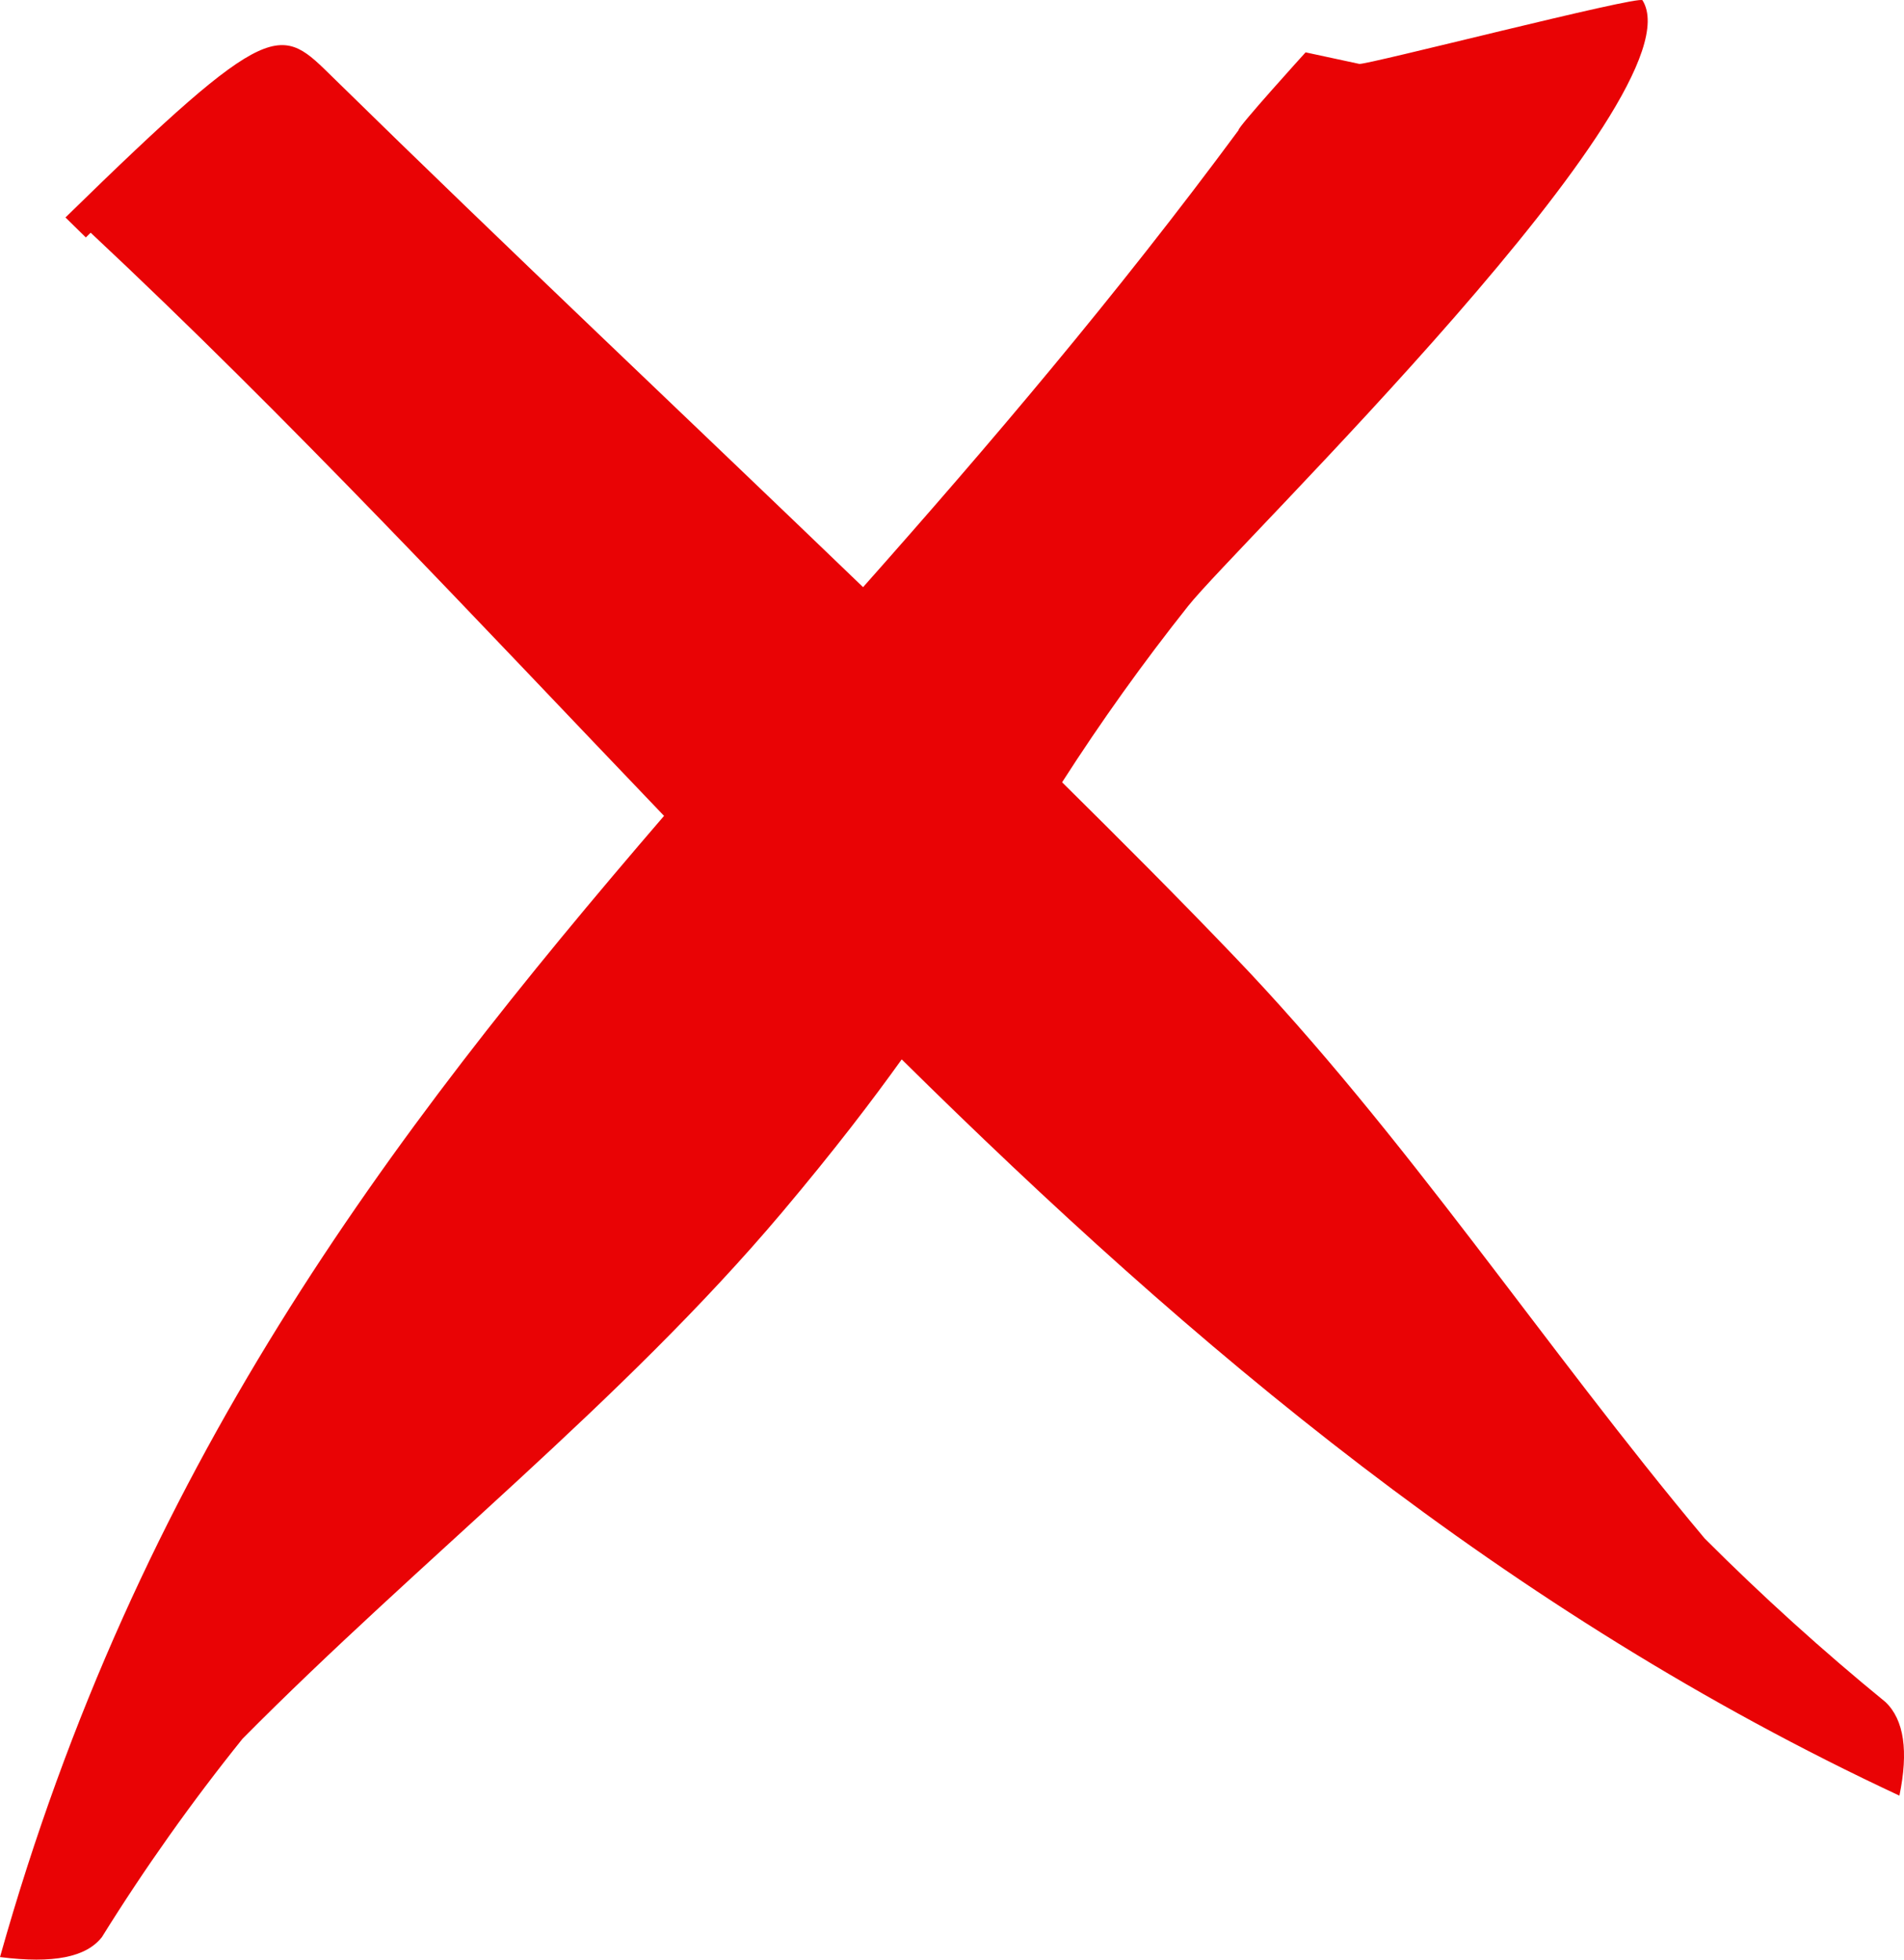 <svg width="34" height="35" viewBox="0 0 34 35" fill="none" xmlns="http://www.w3.org/2000/svg">
<path d="M33.669 30.399C32.543 29.479 31.466 28.504 30.441 27.478C27.567 24.049 25.096 20.264 22.021 17.061C21.015 16.01 19.991 14.986 18.966 13.972C19.662 12.886 20.413 11.836 21.216 10.825C22.05 9.764 30.393 1.696 29.33 0.005C29.272 -0.089 24.378 1.17 24.272 1.141L23.314 0.935C23.314 0.935 22.079 2.297 22.117 2.325C19.924 5.293 17.654 7.96 15.412 10.487C12.261 7.453 9.081 4.457 5.958 1.395C5 0.456 4.904 0.23 1.169 3.884L1.533 4.241L1.619 4.156C5.182 7.491 8.496 11.06 11.858 14.572C6.887 20.349 2.452 26.238 0 34.954C0.958 35.076 1.542 34.954 1.82 34.597C2.583 33.369 3.422 32.186 4.33 31.056C7.481 27.872 11.102 25.045 13.956 21.664C14.914 20.527 15.584 19.644 16.102 18.921C21.303 24.059 26.897 28.793 33.918 32.071C34.081 31.282 34.004 30.718 33.669 30.399Z" fill="#E90305"/>
</svg>
